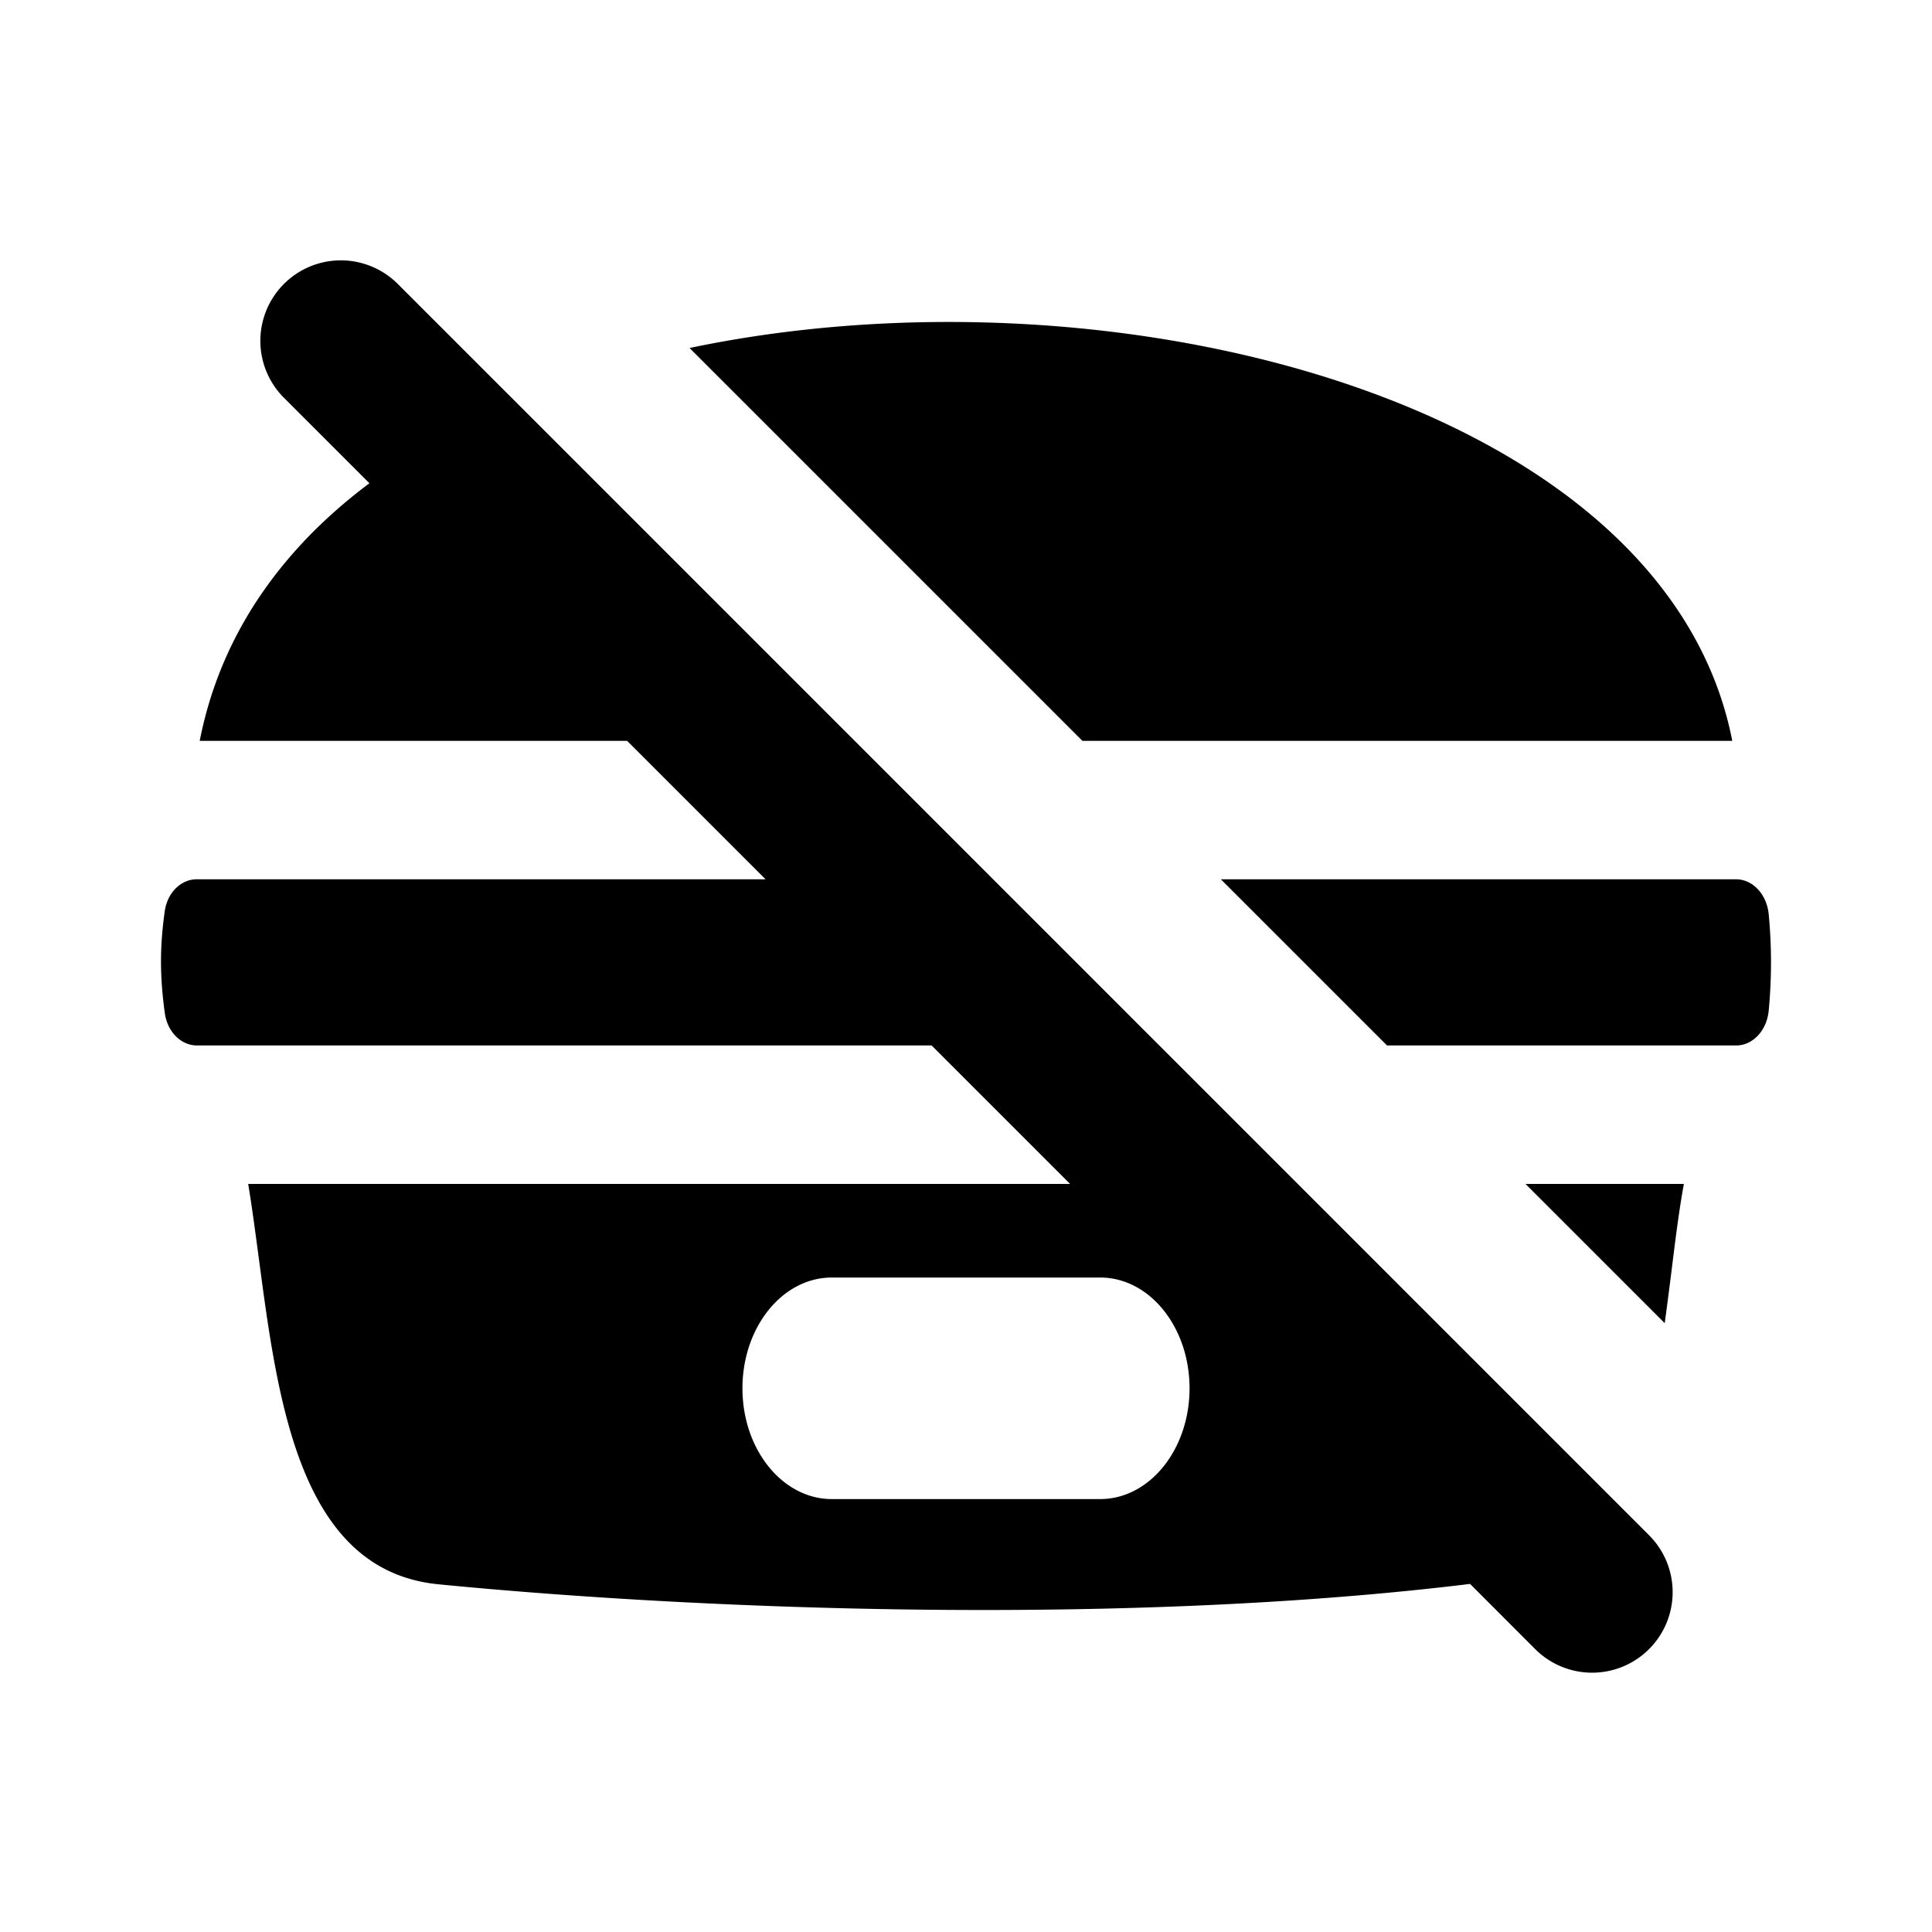 <svg xmlns="http://www.w3.org/2000/svg" width="24" height="24" fill="currentColor" class="mi-solid mi-receiver-generic-off-filled" viewBox="0 0 24 24">
  <path fill-rule="evenodd" d="M4.929 3.515a1 1 0 0 0-1.414 1.414l1.074 1.074c-1.084.811-1.849 1.875-2.108 3.2H7.79l1.72 1.72H2.442c-.193 0-.364.165-.396.4-.063.452-.06.809.001 1.26.032.237.204.404.399.404h9.127l1.72 1.72H3.083c.049.294.09.611.134.938.237 1.787.514 3.869 2.232 4.036 3.42.334 8.603.51 12.813-.005l.809.81a1 1 0 0 0 1.414-1.415zm5.404 12.355c-.613 0-1.11.616-1.11 1.376s.497 1.376 1.11 1.376h3.334c.613 0 1.11-.616 1.11-1.376s-.497-1.376-1.11-1.376z"/>
  <path d="M21.568 12.987H17.23l-2.064-2.064h6.4c.207 0 .384.187.406.44a6.3 6.3 0 0 1 0 1.186c-.022.253-.199.438-.404.438m-.65 1.72H18.95l1.73 1.73q.044-.328.084-.647c.048-.388.094-.759.154-1.083m.601-5.504h-8.073l-4.88-4.88c5.272-1.107 12.127.654 12.953 4.88"/>
</svg>